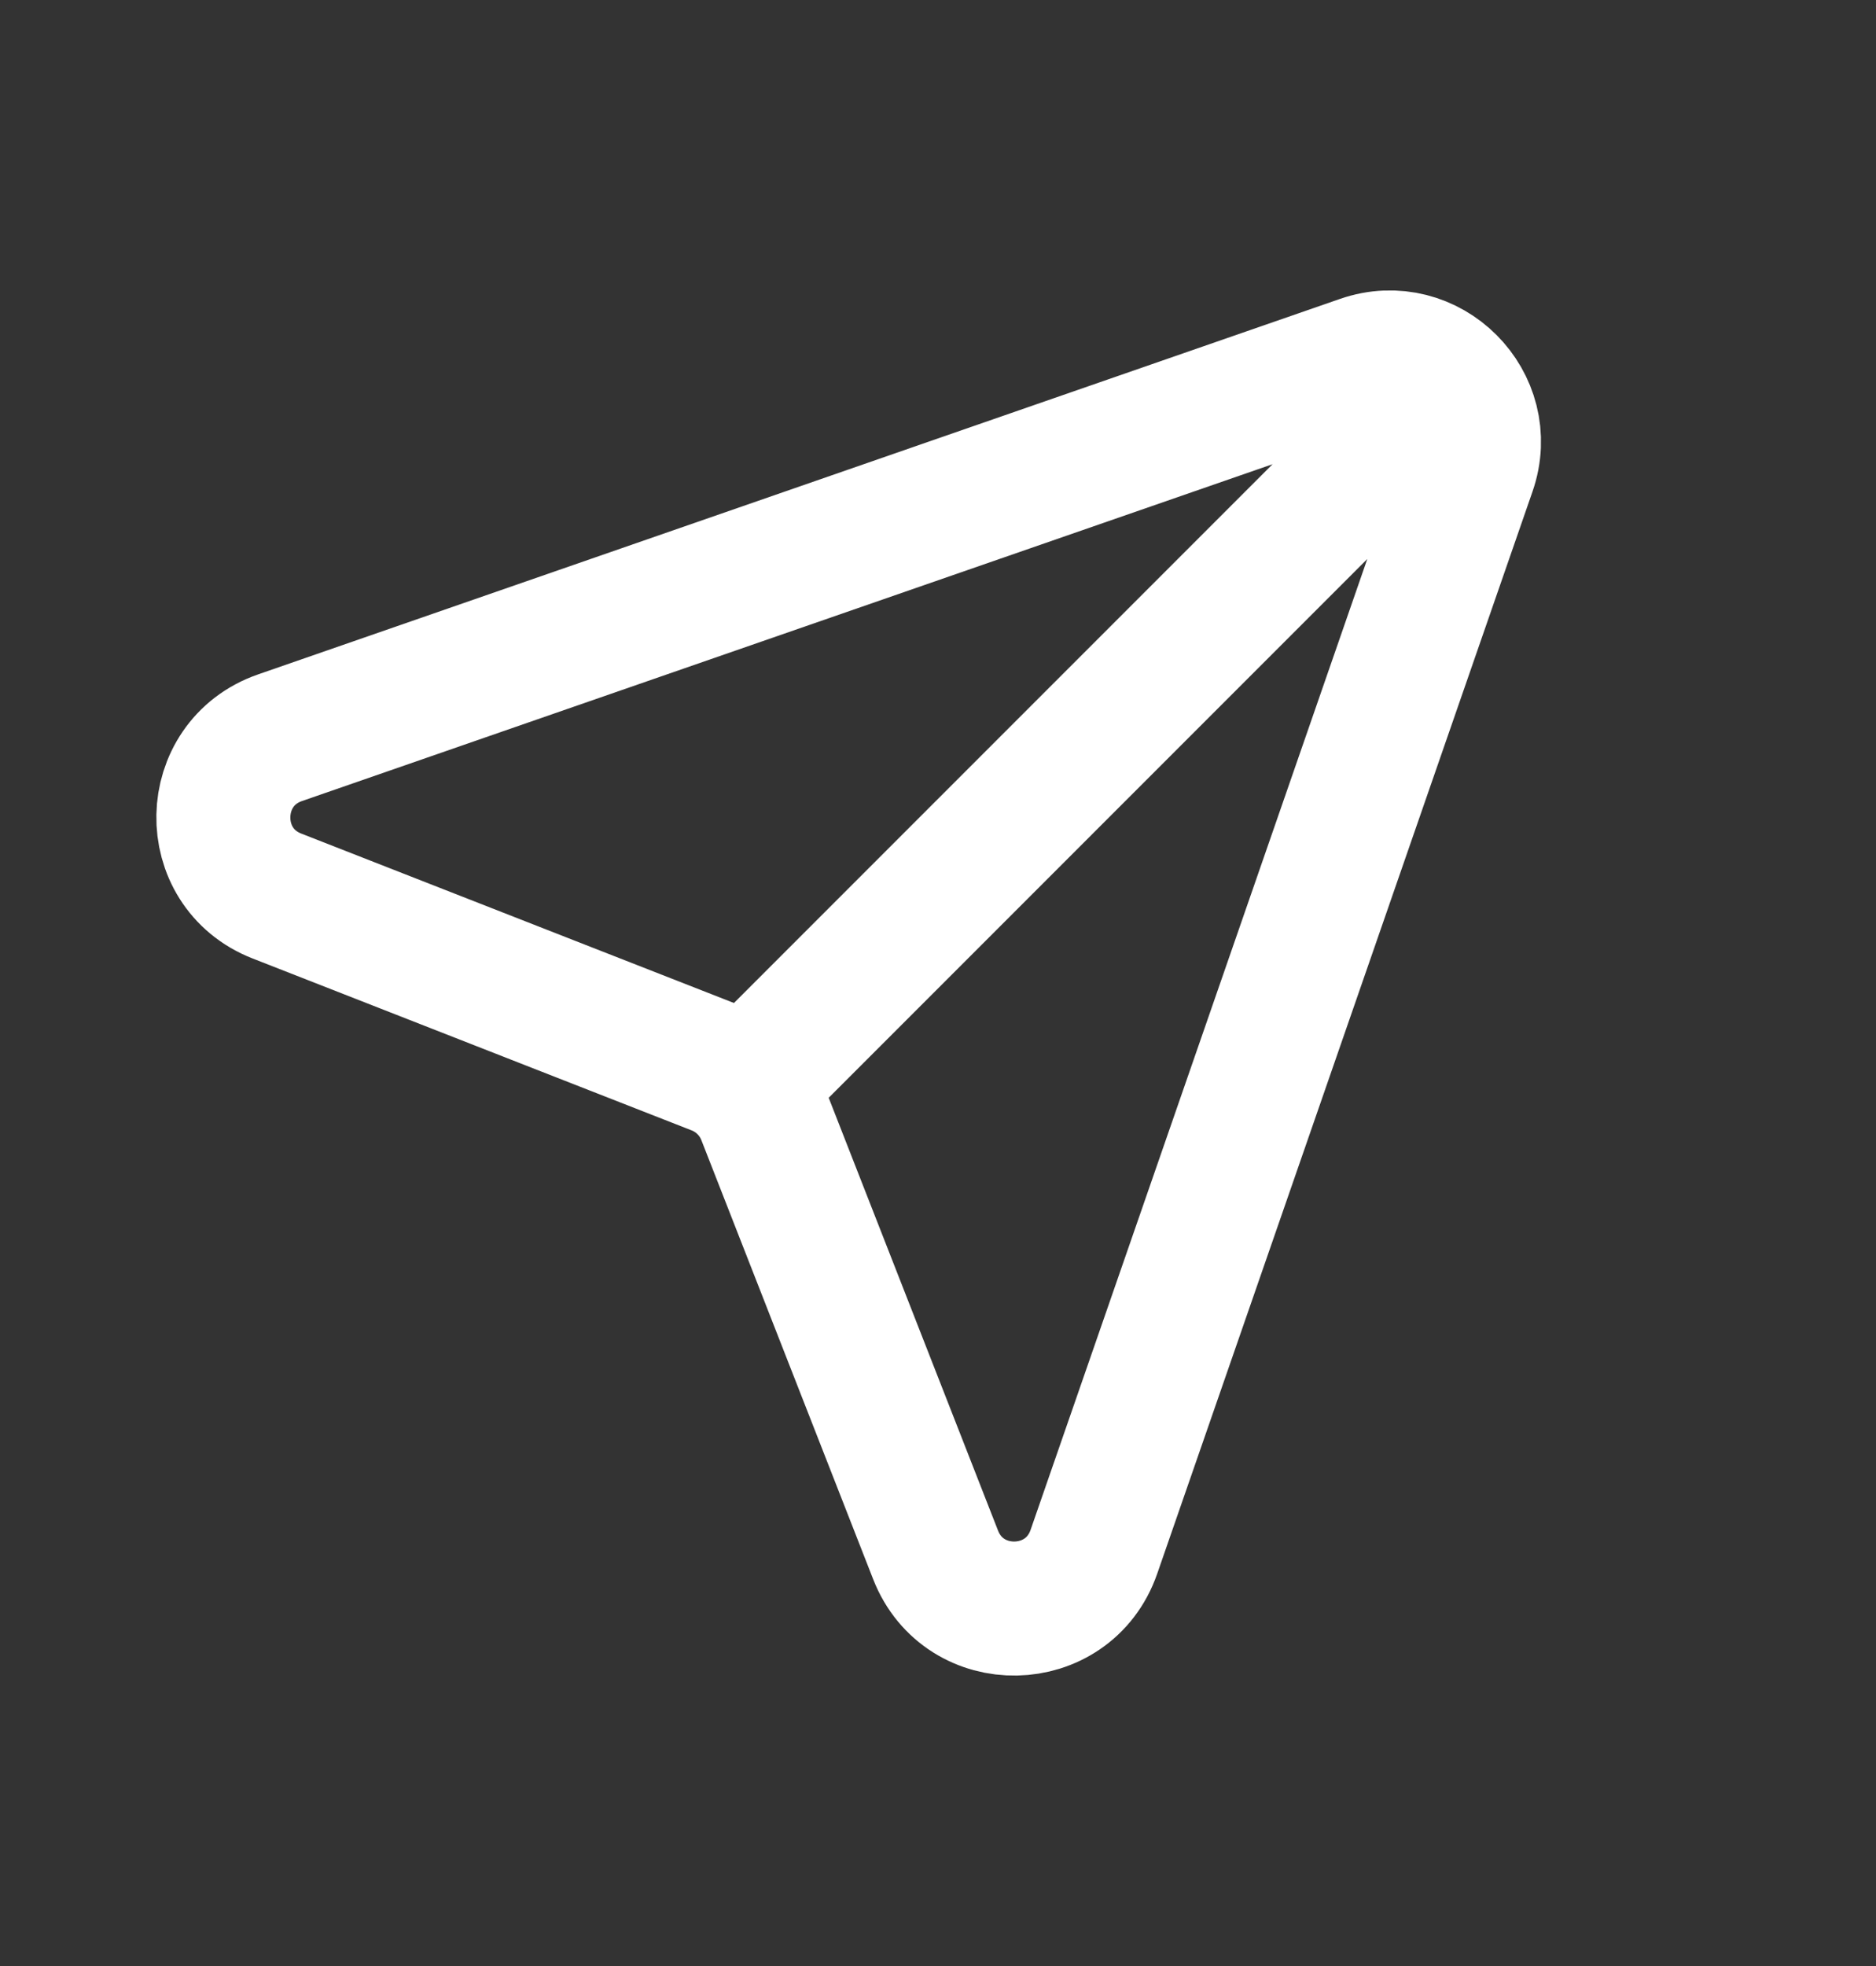 <svg width="21" height="22" viewBox="0 0 21 22" fill="none" xmlns="http://www.w3.org/2000/svg">
<rect x="0" y="0" width="21" height="22" fill="#333333" stroke="none"/>
<path d="M16.114 4.386L8.338 12.162M3.135 8.255L15.244 4.054C15.989 3.795 16.705 4.511 16.446 5.256L12.245 17.365C11.957 18.194 10.793 18.217 10.473 17.399L8.55 12.486C8.454 12.24 8.26 12.046 8.014 11.95L3.101 10.027C2.283 9.708 2.306 8.543 3.135 8.255Z" stroke="white" stroke-width="1.5" stroke-linecap="round"/>
</svg>
